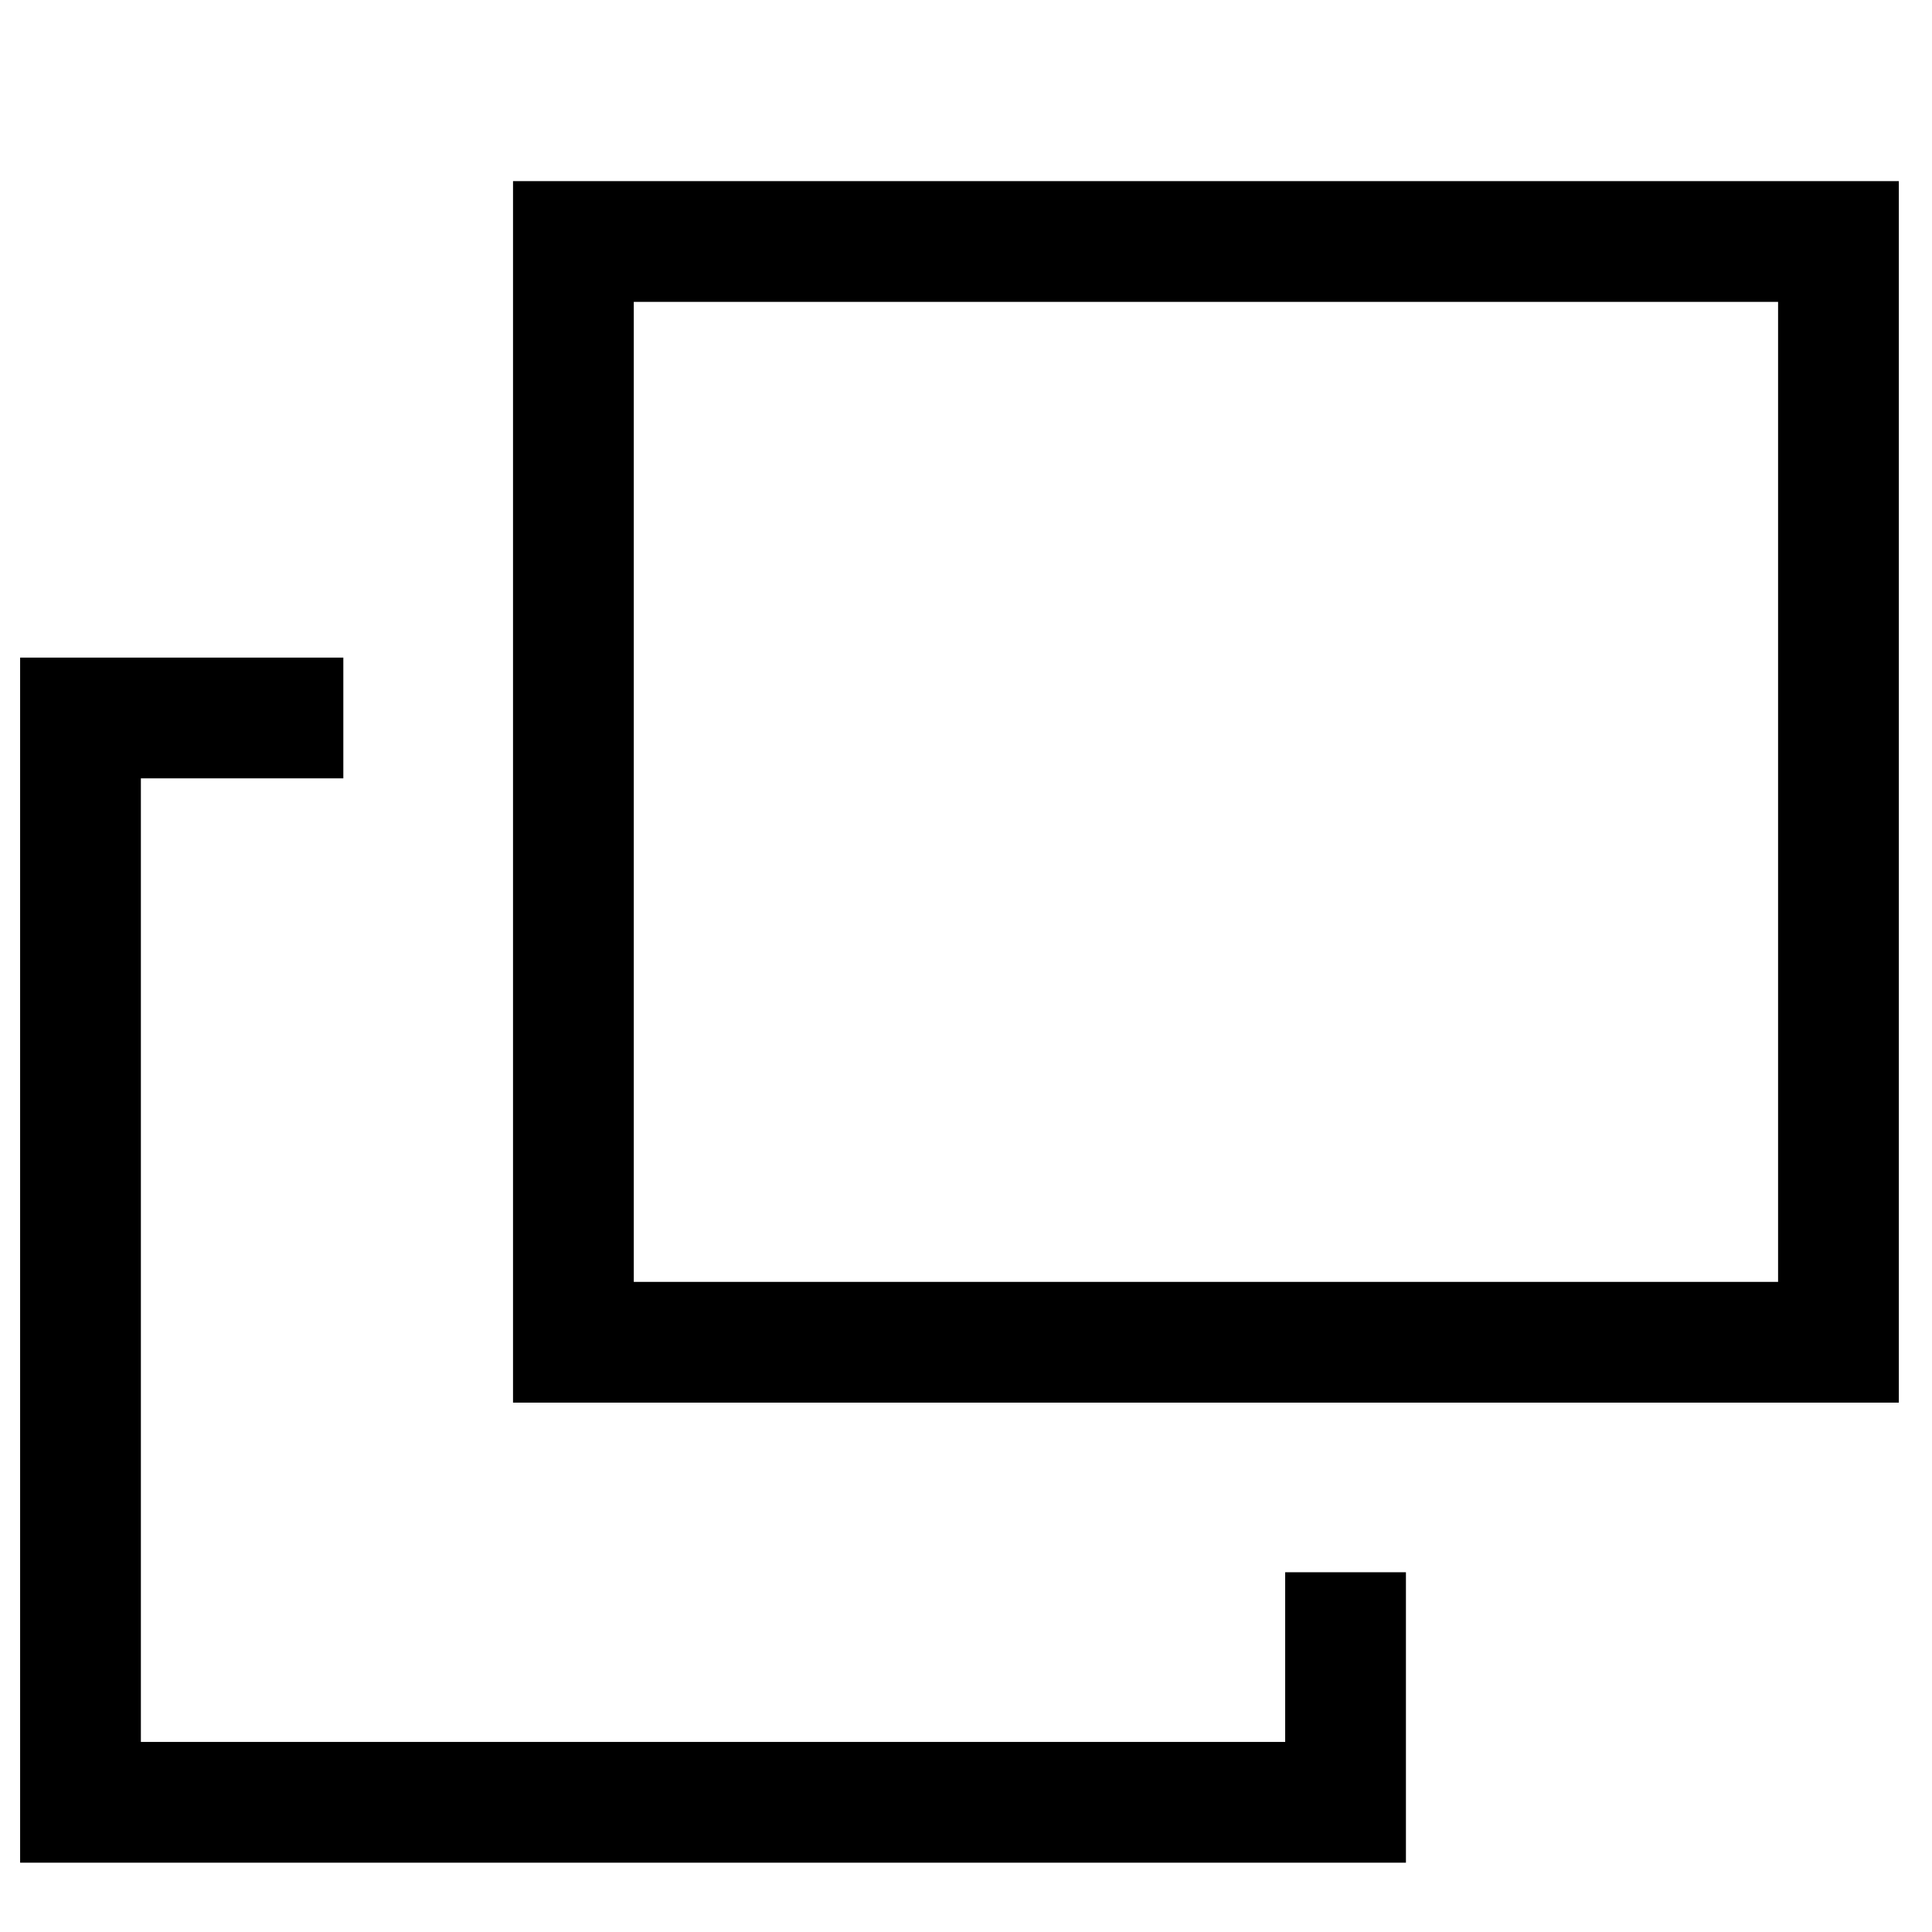 <svg width="24" height="24" viewBox="0 0 24 24" fill="none" xmlns="http://www.w3.org/2000/svg">
<path d="M22.838 3H7.123V16.674H22.838V3Z" stroke="black" stroke-width="1.5" stroke-miterlimit="10"/>
<path d="M16.715 19.531V22.389H1V8.919H4.265" stroke="black" stroke-width="1.5" stroke-miterlimit="10"/>
</svg>
